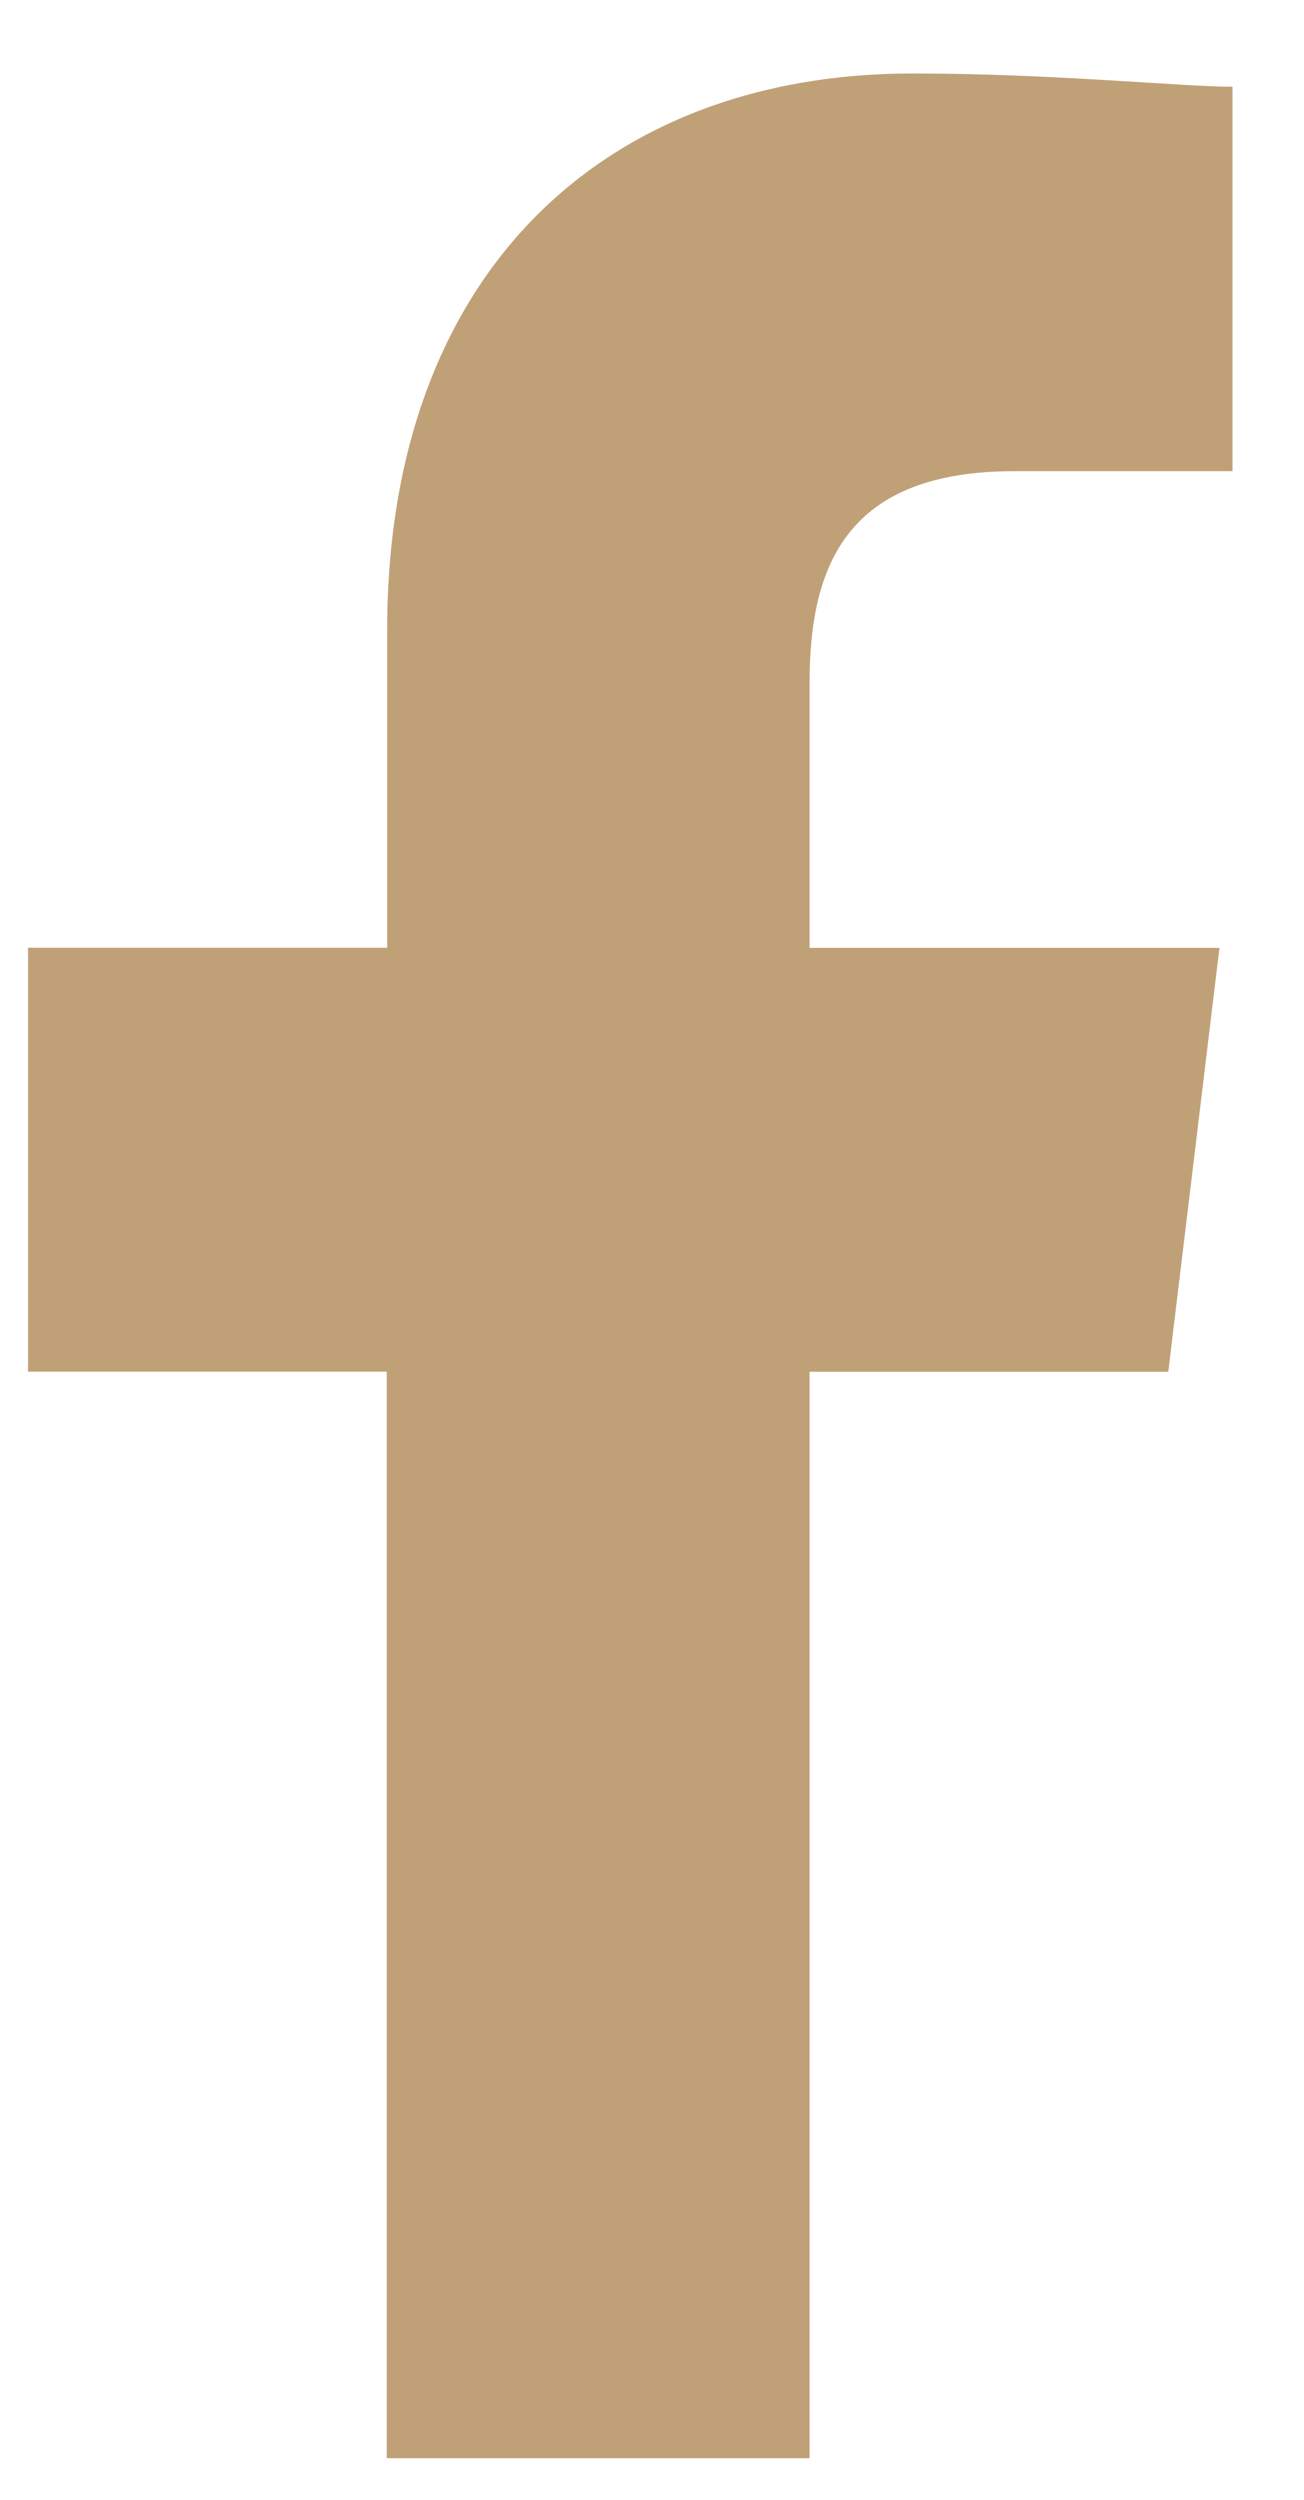 <svg width="12" height="23" viewBox="0 0 12 23" fill="none" xmlns="http://www.w3.org/2000/svg">
<path fill-rule="evenodd" clip-rule="evenodd" d="M7.45 22.617V12.621H10.751L11.222 8.721H7.45V6.285C7.45 5.188 7.803 4.335 9.336 4.335H11.342V0.798C10.869 0.798 9.69 0.676 8.397 0.676C5.568 0.676 3.563 2.505 3.563 5.795V8.72H0.258V12.62H3.559V22.617H7.45Z" fill="#C0A177"/>
</svg>
